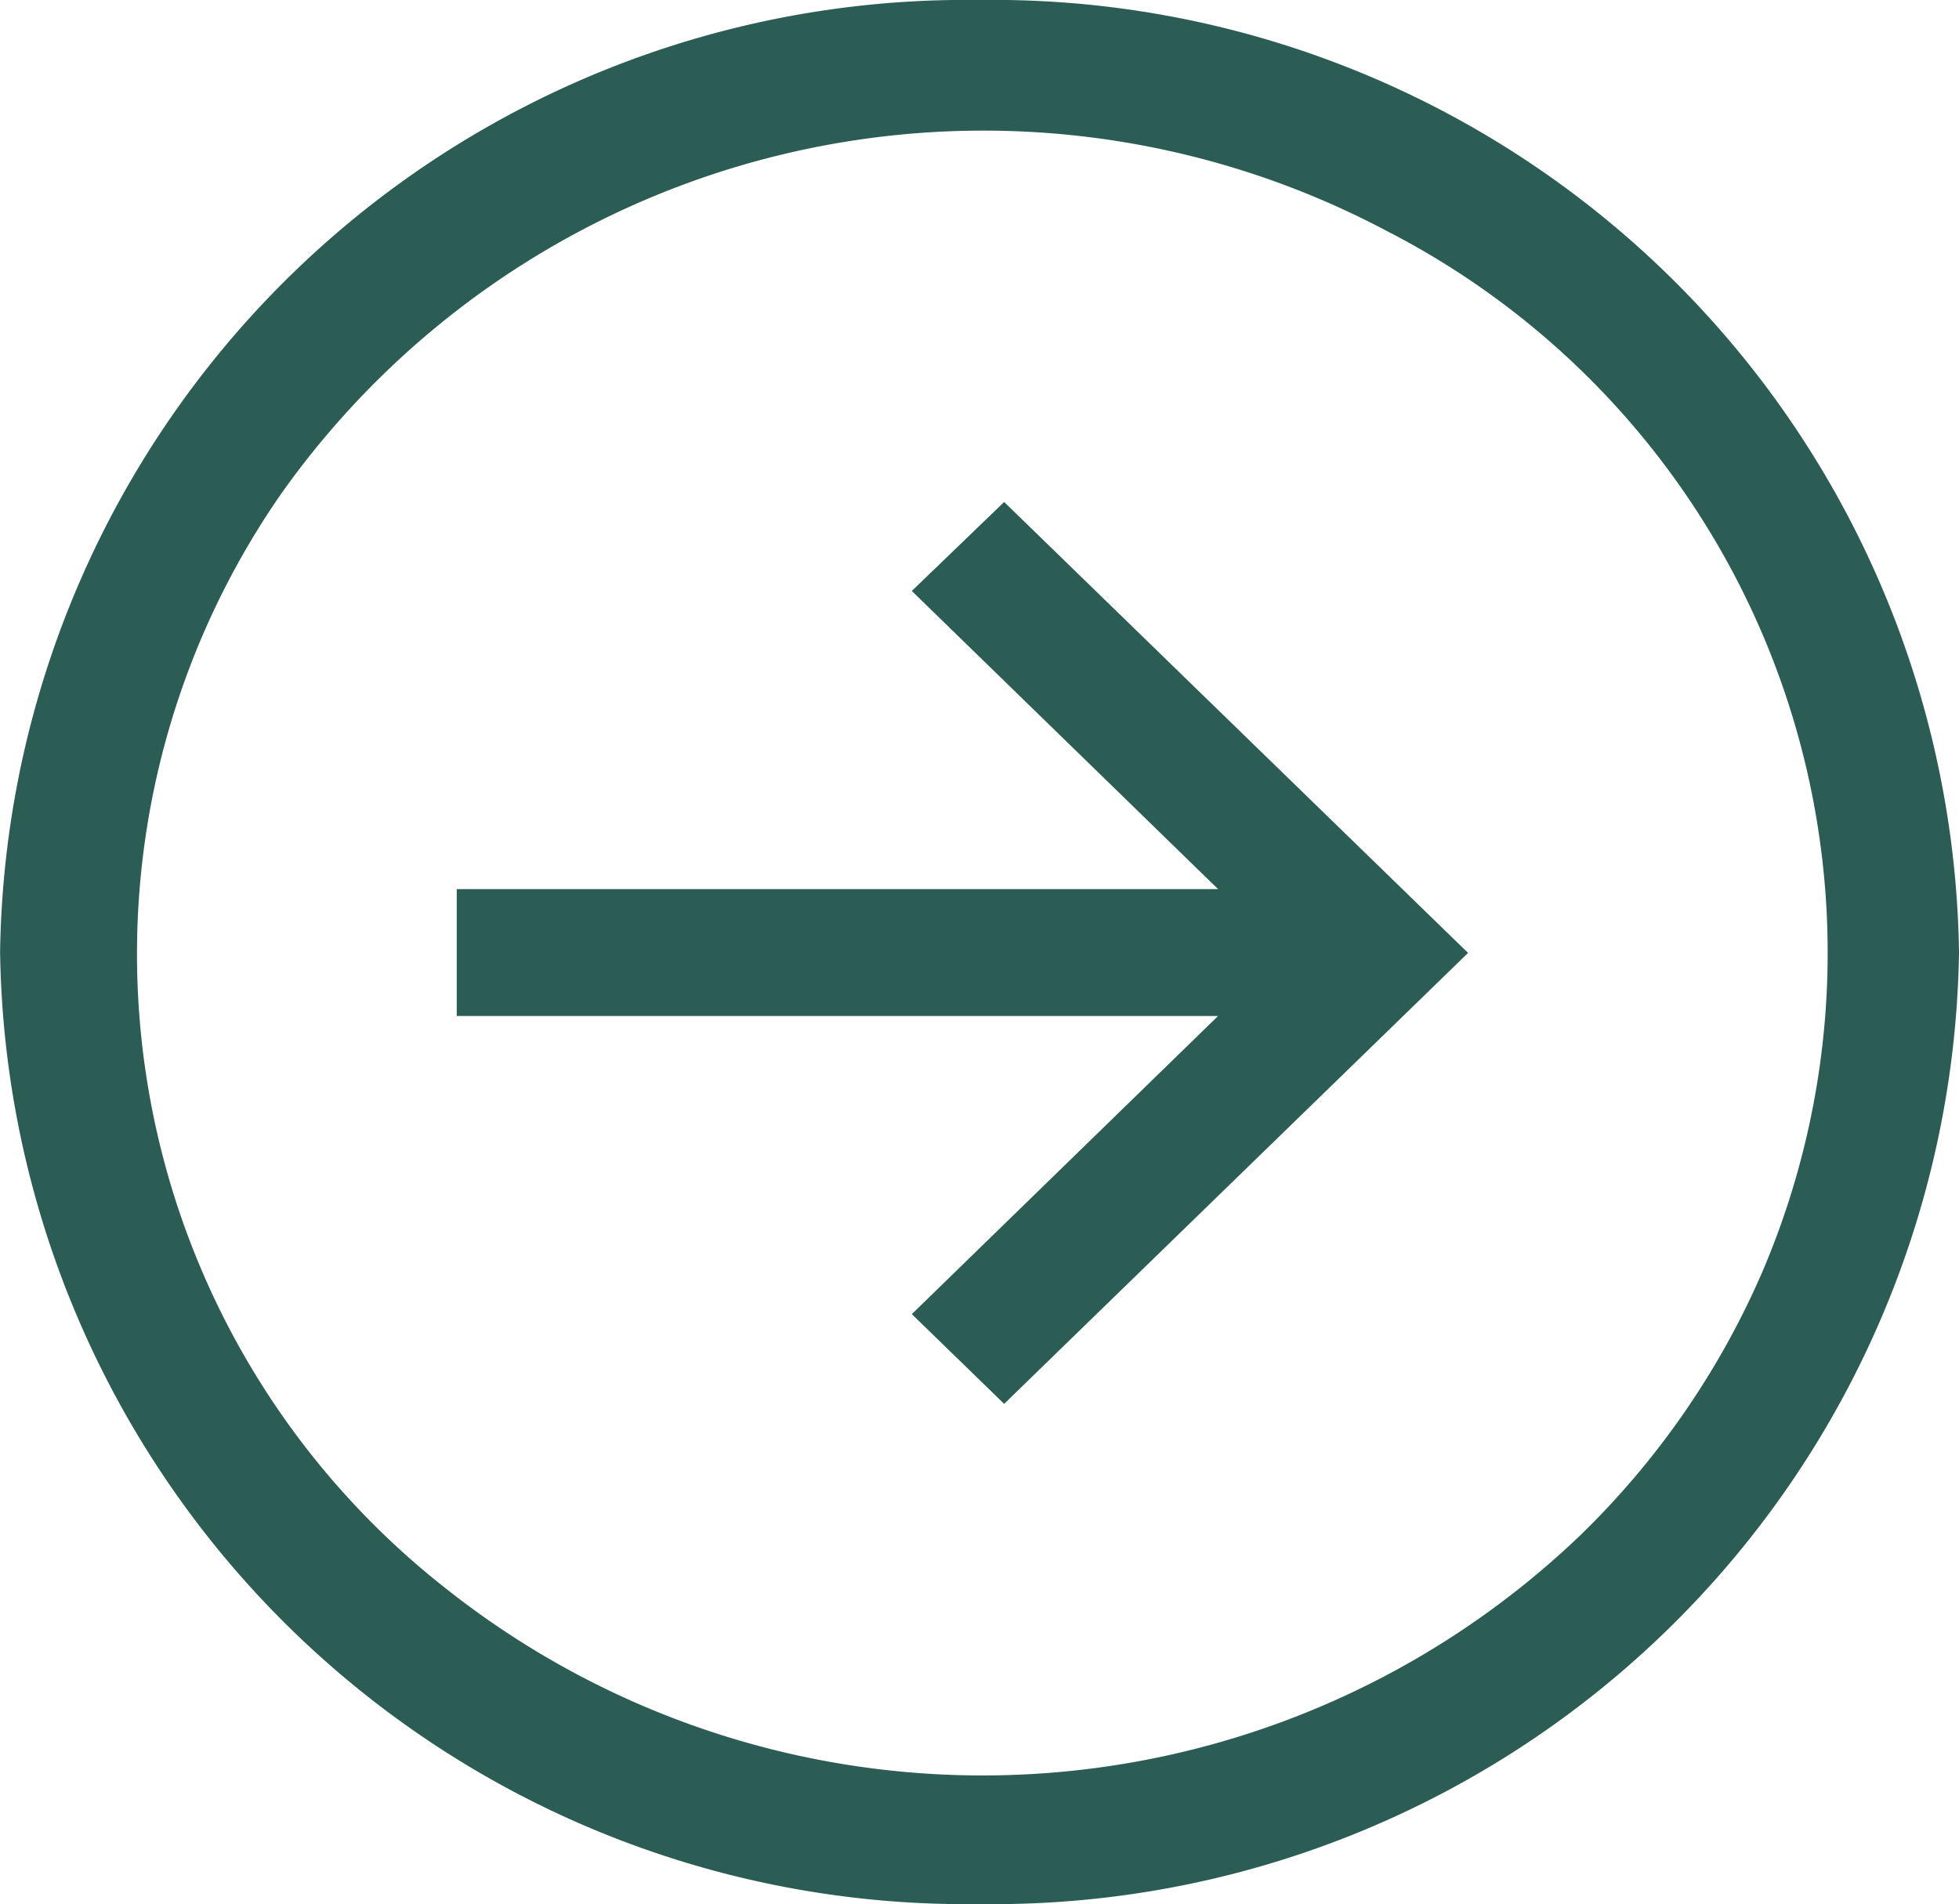 <svg xmlns="http://www.w3.org/2000/svg" width="21.025" height="20.438" viewBox="0 0 21.025 20.438">
  <g id="グループ_22932" data-name="グループ 22932" transform="translate(-761.12 -3113.562)">
    <path id="パス_193" data-name="パス 193" d="M11.655,1.128A10.369,10.369,0,0,0,1.143,11.347,10.369,10.369,0,0,0,11.655,21.565,10.369,10.369,0,0,0,22.167,11.347,10.369,10.369,0,0,0,11.655,1.128ZM18.1,17.609a9.271,9.271,0,0,1-12.189.556A8.655,8.655,0,0,1,4.161,6.426,9.236,9.236,0,0,1,16.012,3.6,8.71,8.71,0,0,1,20.05,14.794,8.82,8.82,0,0,1,18.1,17.609Z" transform="translate(759.978 3112.434)" fill="#2b5d55"/>
    <path id="パス_194" data-name="パス 194" d="M13.894,10.973l3.287,3.2H9.01v1.362h8.171l-3.287,3.2.991.963,4.979-4.84-4.979-4.84Z" transform="translate(757.012 3108.932)" fill="#2b5d55"/>
  </g>
</svg>
